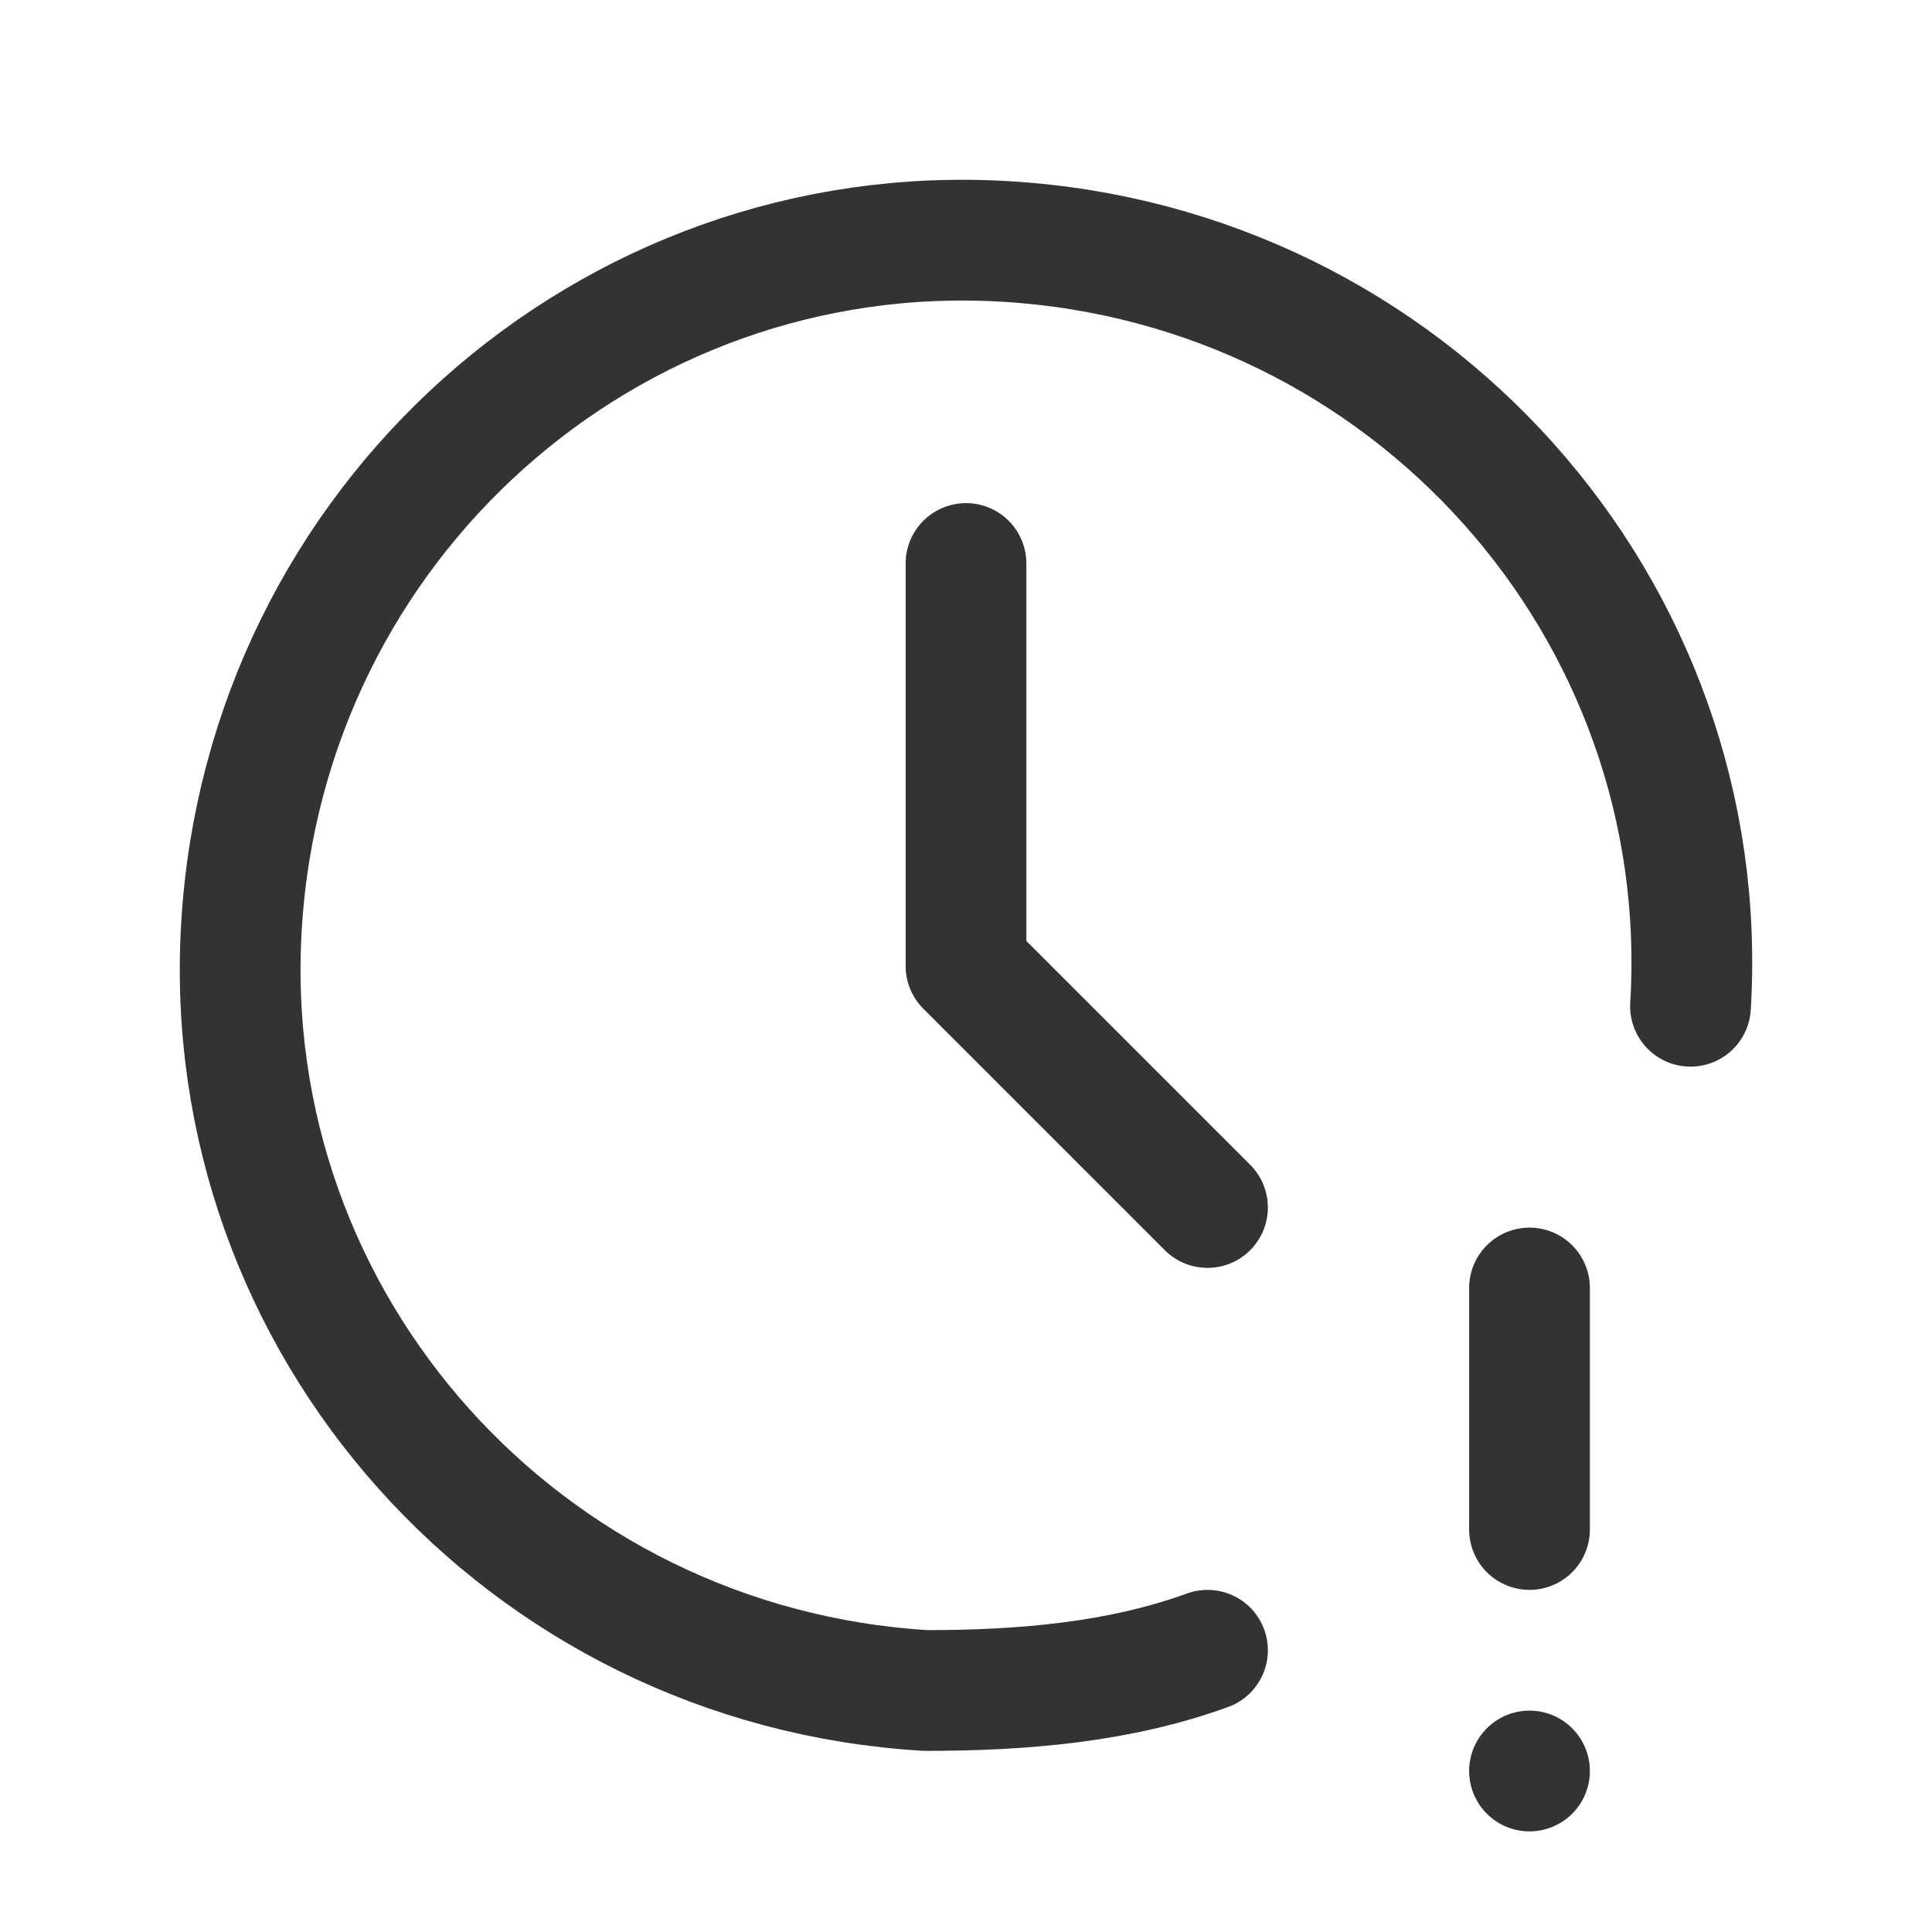 <?xml version="1.0" encoding="UTF-8"?>
<svg id="Layer_1" xmlns="http://www.w3.org/2000/svg" version="1.1" viewBox="0 0 48 48">
  <!-- Generator: Adobe Illustrator 29.5.0, SVG Export Plug-In . SVG Version: 2.1.0 Build 137)  -->
  <defs>
    <style>
      .st0 {
        fill: none;
        stroke: #333;
        stroke-linecap: round;
        stroke-linejoin: round;
        stroke-width: 3px;
      }
    </style>
  </defs>
  <path class="st0" d="M42,25c.6-9.9-7-18.4-17-19-9.9-.6-18.4,7-19,17-.6,9.9,7,18.4,17,19,2.4,0,4.8-.2,7-1"/>
  <path class="st0" d="M24,14v10l6,6"/>
  <path class="st0" d="M38,32v6"/>
  <path class="st0" d="M38,44h0"/>
</svg>